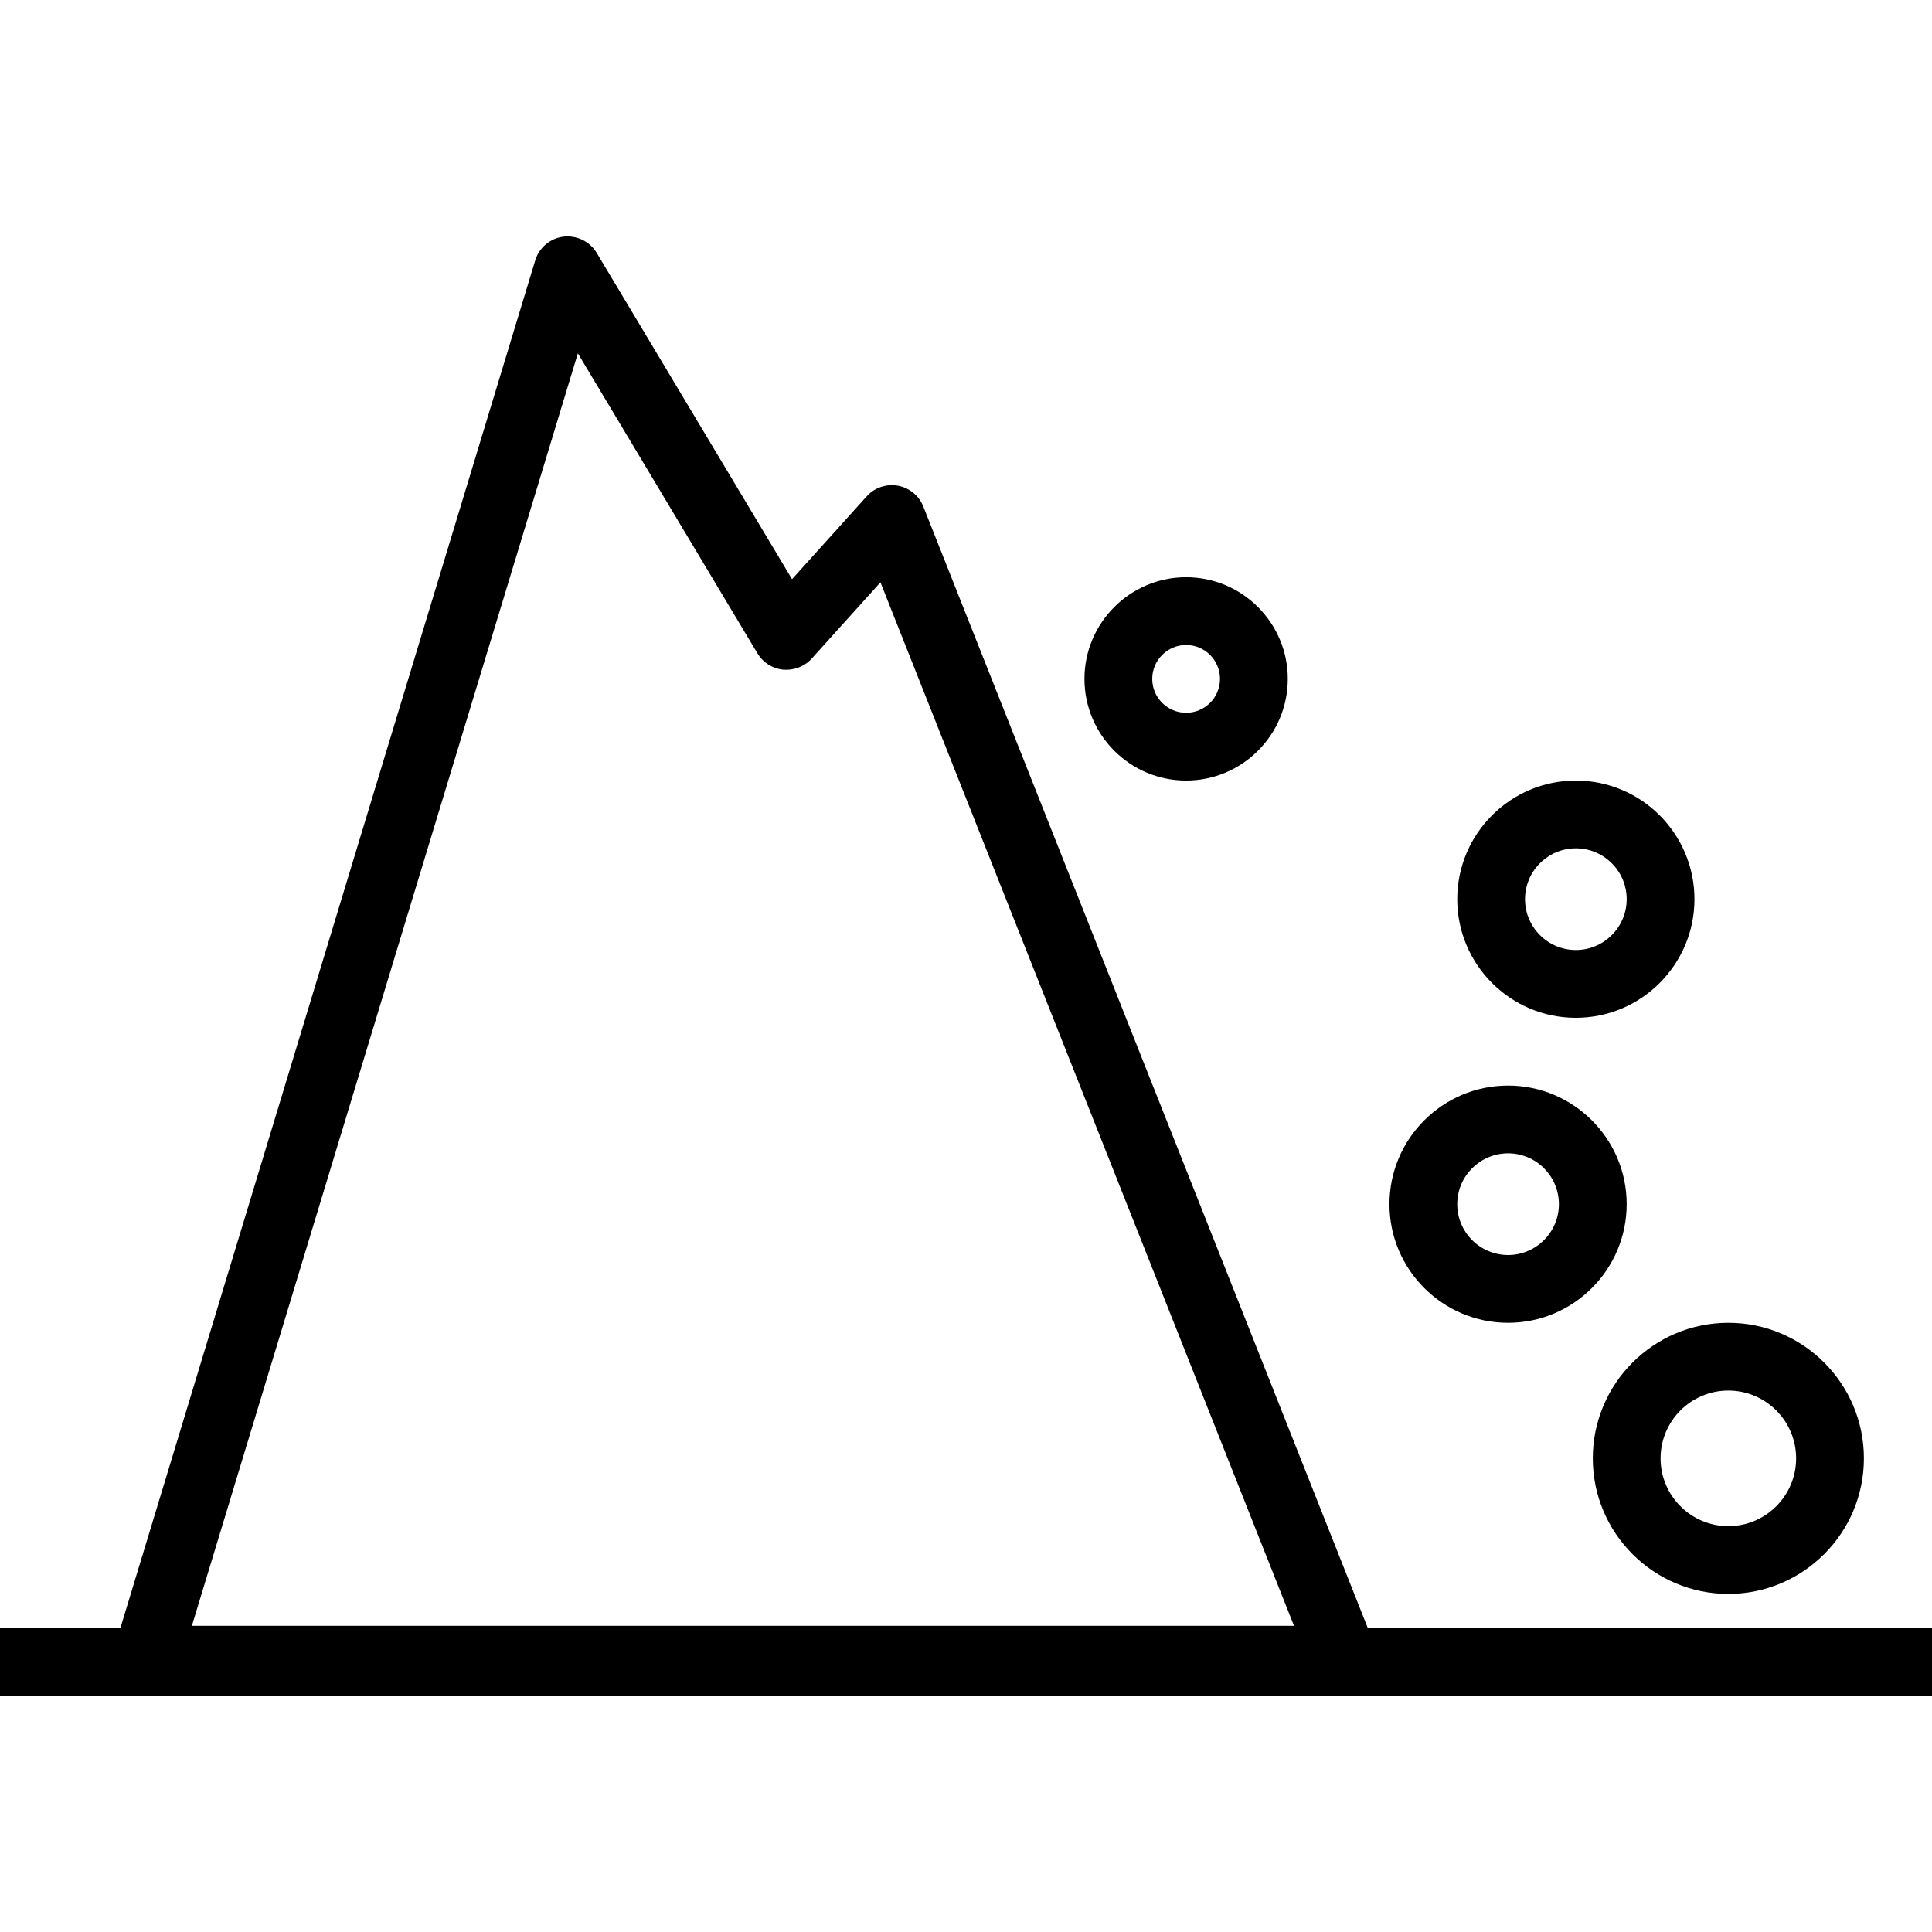 <?xml version="1.0" encoding="iso-8859-1"?>
<!-- Uploaded to: SVG Repo, www.svgrepo.com, Generator: SVG Repo Mixer Tools -->
<svg fill="#000000" height="800px" width="800px" version="1.1" id="Layer_1" xmlns="http://www.w3.org/2000/svg" xmlns:xlink="http://www.w3.org/1999/xlink" 
	 viewBox="0 0 203.284 203.284" xml:space="preserve">
<g>
	<g>
		<g>
			<path d="M167.593,153.447c0,7.867,6.398,14.263,14.263,14.263s14.263-6.397,14.263-14.263c0-7.866-6.398-14.263-14.263-14.263
				S167.593,145.58,167.593,153.447z M181.856,146.315c3.933,0,7.132,3.2,7.132,7.132s-3.199,7.132-7.132,7.132
				s-7.132-3.2-7.132-7.132S177.923,146.315,181.856,146.315z"/>
			<path d="M165.81,107.091c6.881,0,12.48-5.599,12.48-12.48c0-6.881-5.599-12.48-12.48-12.48s-12.48,5.599-12.48,12.48
				C153.33,101.492,158.929,107.091,165.81,107.091z M165.81,89.262c2.949,0,5.349,2.399,5.349,5.349
				c0,2.949-2.399,5.349-5.349,5.349s-5.349-2.399-5.349-5.349C160.461,91.662,162.861,89.262,165.81,89.262z"/>
			<path d="M124.803,82.13c5.899,0,10.697-4.799,10.697-10.697c0-5.899-4.798-10.697-10.697-10.697
				c-5.899,0-10.697,4.799-10.697,10.697C114.106,77.332,118.904,82.13,124.803,82.13z M124.803,67.867
				c1.966,0,3.566,1.598,3.566,3.566s-1.6,3.566-3.566,3.566s-3.566-1.598-3.566-3.566S122.837,67.867,124.803,67.867z"/>
			<path d="M158.678,139.183c6.881,0,12.48-5.599,12.48-12.48c0-6.881-5.599-12.48-12.48-12.48c-6.881,0-12.48,5.599-12.48,12.48
				C146.198,133.584,151.798,139.183,158.678,139.183z M158.678,121.354c2.949,0,5.349,2.399,5.349,5.349
				c0,2.949-2.399,5.349-5.349,5.349c-2.949,0-5.349-2.399-5.349-5.349C153.33,123.754,155.729,121.354,158.678,121.354z"/>
			<path d="M143.908,171.276L97.153,53.301c-0.454-1.149-1.469-1.978-2.683-2.197c-1.217-0.216-2.457,0.209-3.282,1.125
				l-7.849,8.713L62.785,26.606c-0.726-1.212-2.107-1.863-3.494-1.706c-1.4,0.171-2.568,1.152-2.977,2.504L12.676,171.276H0v7.132
				h203.284v-7.132H143.908z M20.19,171.069L60.802,37.178l18.896,31.566c0.582,0.972,1.588,1.609,2.714,1.717
				c1.107,0.094,2.236-0.32,2.995-1.163l7.233-8.027l43.516,109.798H20.19z"/>
		</g>
	</g>
</g>
</svg>